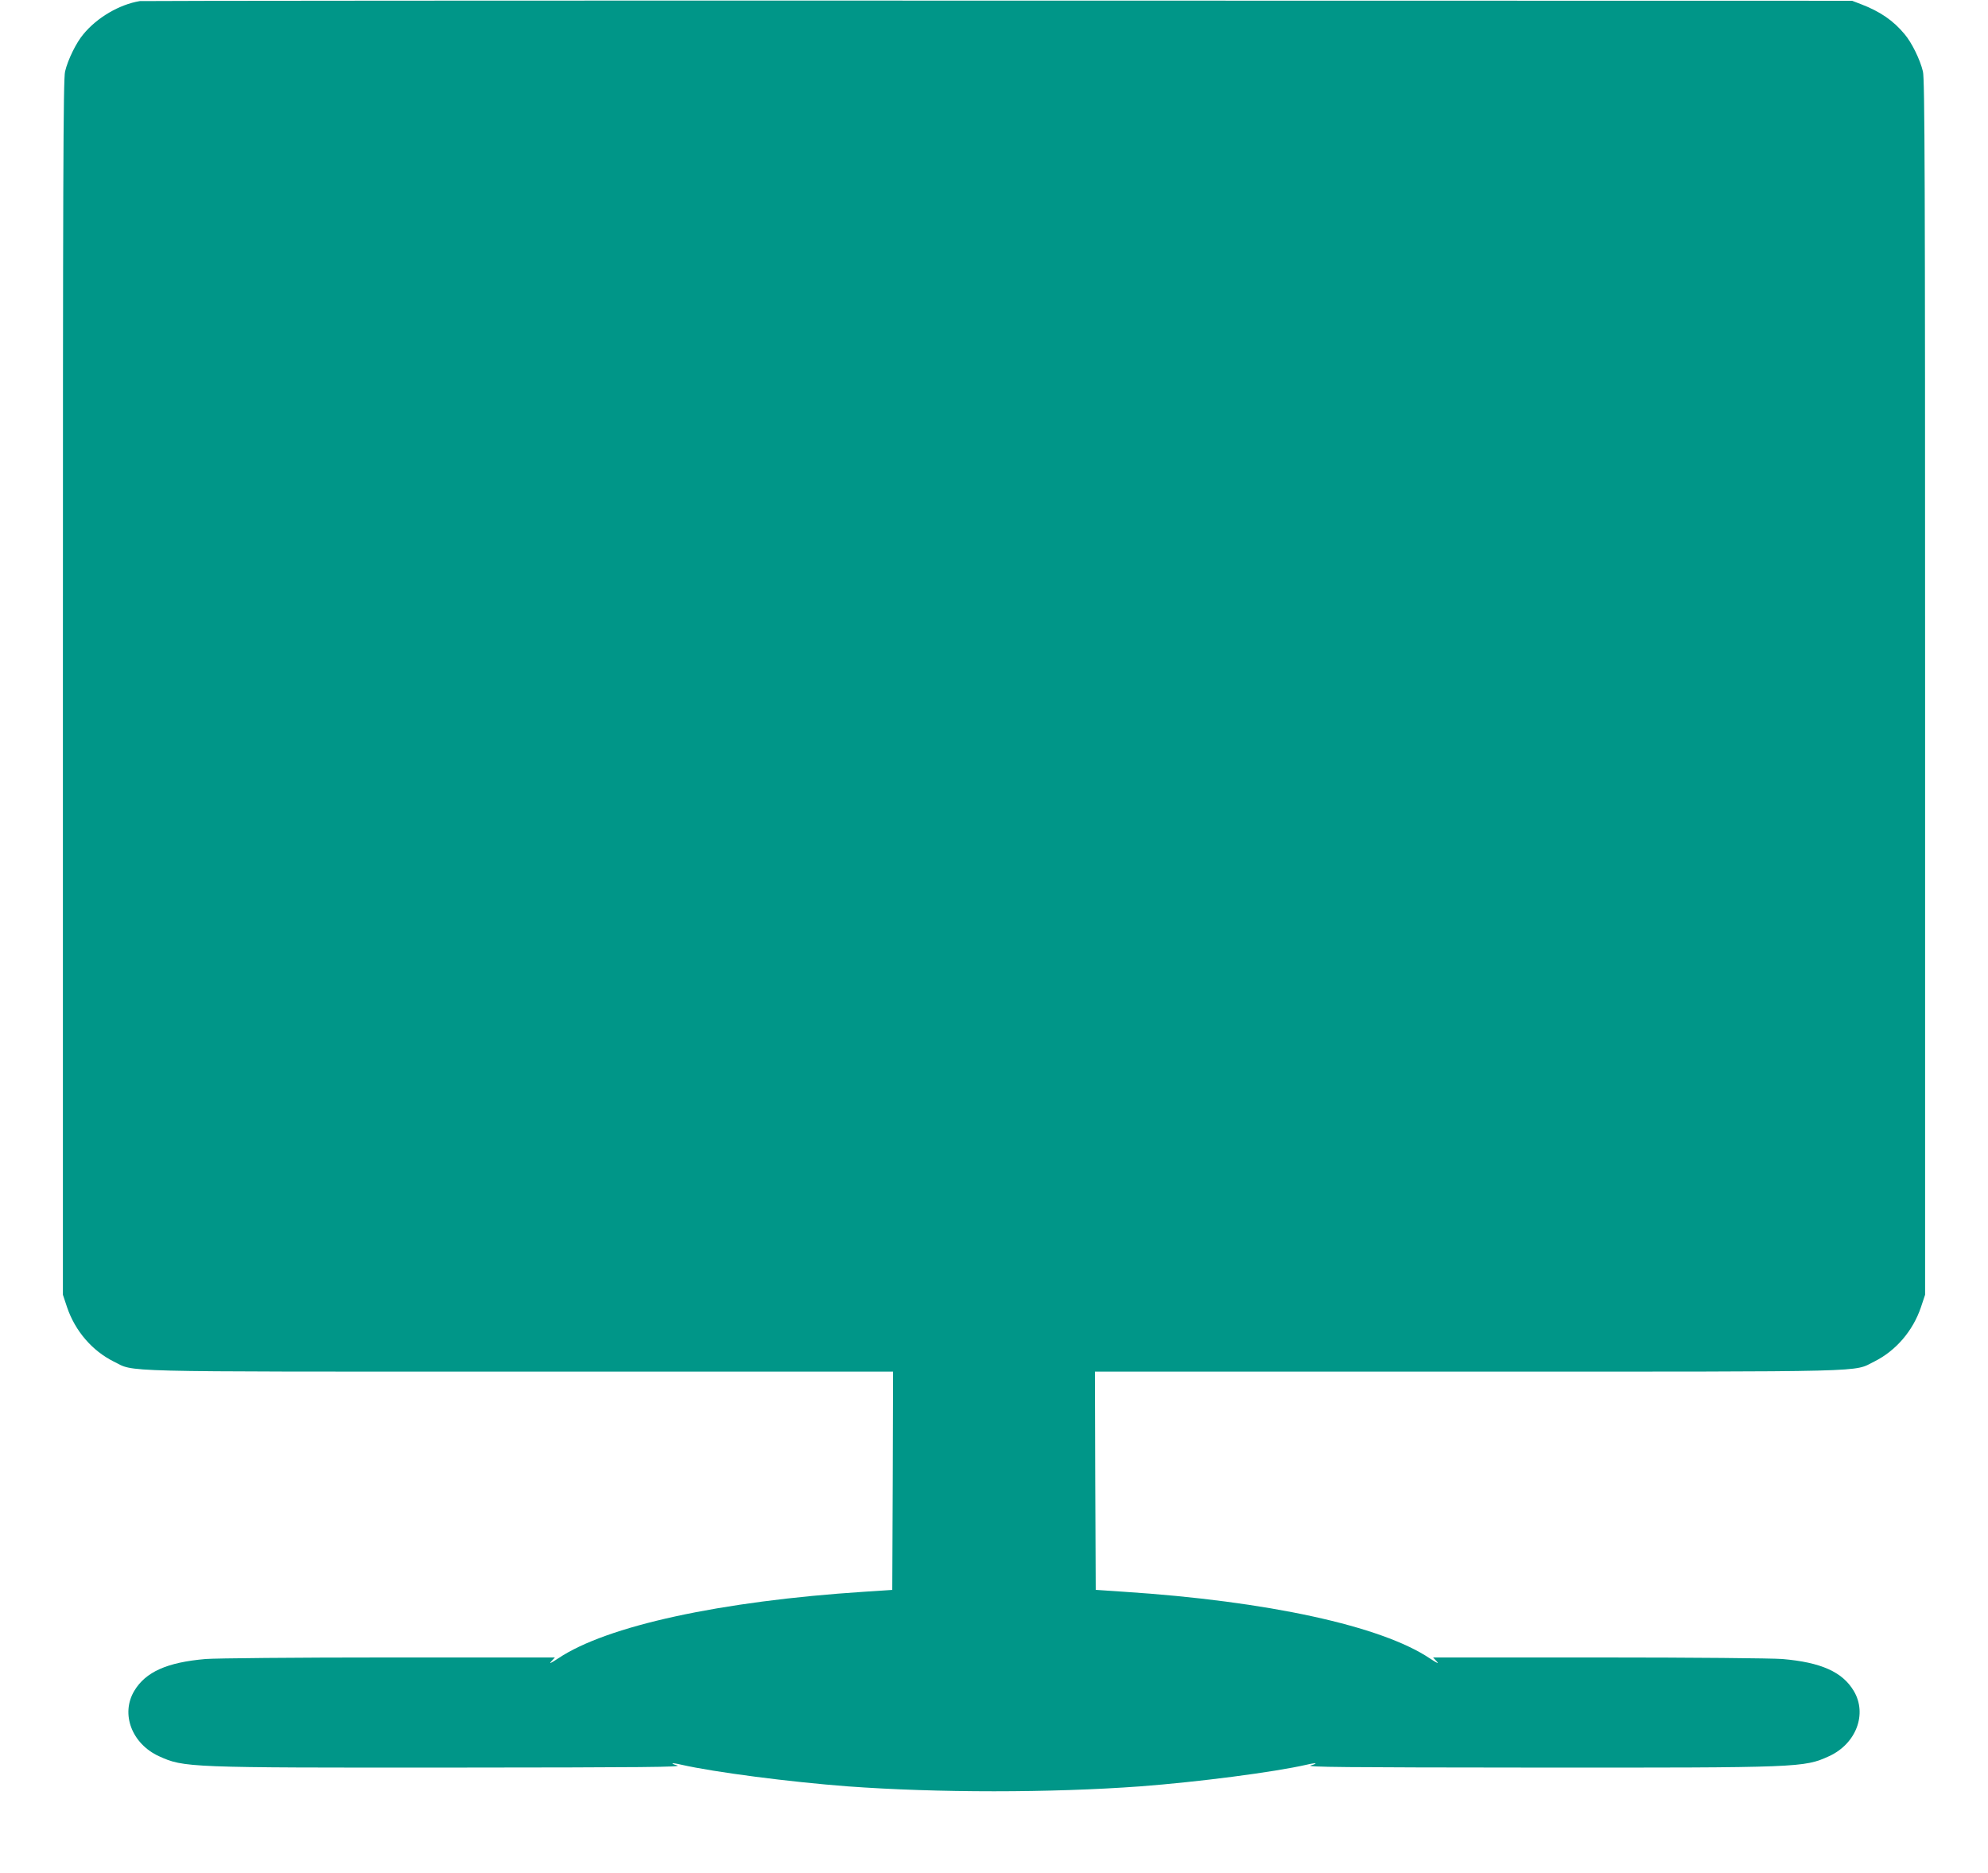 <?xml version="1.0" standalone="no"?>
<!DOCTYPE svg PUBLIC "-//W3C//DTD SVG 20010904//EN"
 "http://www.w3.org/TR/2001/REC-SVG-20010904/DTD/svg10.dtd">
<svg version="1.0" xmlns="http://www.w3.org/2000/svg"
 width="1280pt" height="1206pt" viewBox="0 0 1280 1206"
 preserveAspectRatio="xMidYMid meet">
<g transform="translate(0,1206) scale(0.1,-0.1)"
fill="#009688" stroke="none">
<path d="M900 12053 c-132 -22 -275 -106 -363 -213 -46 -54 -100 -164 -118
-240 -12 -46 -14 -703 -14 -3965 l0 -3910 27 -81 c52 -153 162 -280 300 -349
142 -69 -42 -65 2616 -65 l2402 0 -2 -702 -3 -703 -180 -12 c-926 -60 -1660
-220 -1971 -429 -47 -31 -61 -37 -45 -20 l24 26 -1064 0 c-614 0 -1115 -5
-1184 -10 -249 -21 -388 -83 -461 -206 -88 -148 -15 -340 160 -420 161 -73
183 -74 1885 -73 1247 1 1489 3 1451 14 -52 15 -34 19 25 5 214 -49 704 -112
1075 -140 574 -42 1306 -42 1880 0 371 28 861 91 1075 140 59 14 77 10 25 -5
-38 -11 204 -13 1451 -14 1702 -1 1724 0 1885 73 175 80 248 272 160 420 -73
123 -212 185 -461 206 -69 5 -570 10 -1184 10 l-1064 0 24 -26 c16 -17 2 -11
-45 20 -311 209 -1046 369 -1971 429 l-180 12 -3 703 -2 702 2402 0 c2658 0
2474 -4 2616 65 138 69 248 196 300 349 l27 81 0 3910 c0 3262 -2 3919 -14
3965 -18 76 -72 186 -118 240 -72 87 -157 146 -283 194 l-55 21 -5500 1
c-3025 1 -5511 -1 -5525 -3z"/>
</g>
</svg>
